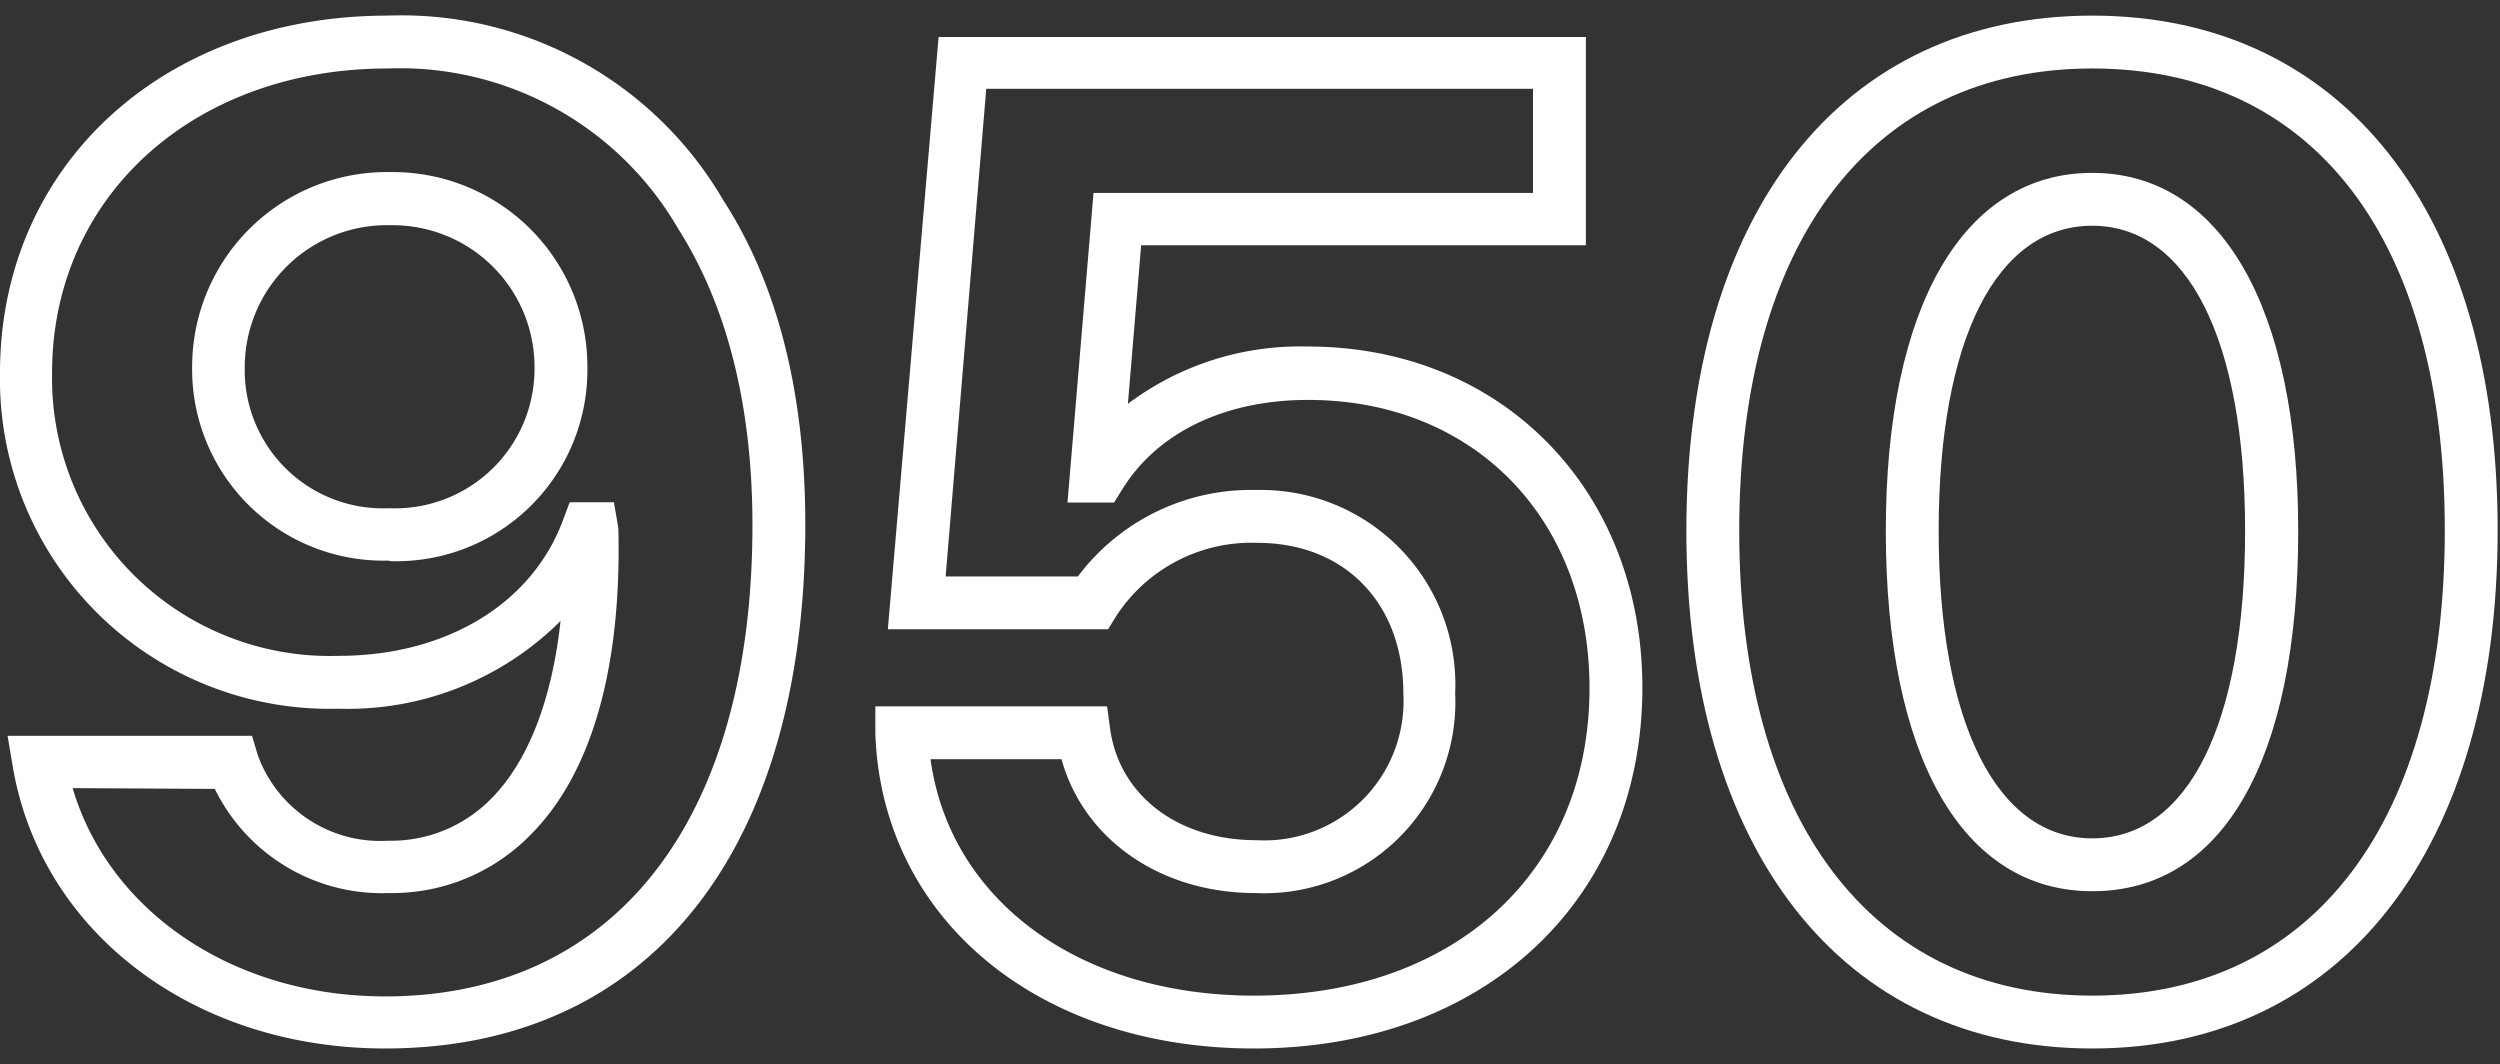 <svg id="Layer_1" data-name="Layer 1" xmlns="http://www.w3.org/2000/svg" viewBox="0 0 96.02 40.87"><rect x="0" y="0" width="96.02" height="40.87" fill="#333333" stroke="none"/><defs><style>.cls-1{fill:#fff;}</style></defs><path class="cls-1" d="M14.79,40.27c-7.34,0-13.22-4.45-14.3-10.83l-.2-1.18H9.68L9.9,29a5,5,0,0,0,5,3.29,5.38,5.38,0,0,0,4-1.65c1.4-1.43,2.3-3.78,2.63-6.79A11.58,11.58,0,0,1,13,27.22,12.66,12.66,0,0,1,0,14.32C0,6.37,6.26.6,14.89.6A14.3,14.3,0,0,1,27.78,7.69c2.08,3.21,3.15,7.41,3.15,12.45C30.93,32.74,24.9,40.27,14.79,40.27Zm-12-10c1.4,4.74,6.17,8,12,8,8.84,0,14.11-6.77,14.11-18.1,0-4.64-1-8.47-2.85-11.38A12.35,12.35,0,0,0,14.89,2.63C7.44,2.63,2,7.55,2,14.32A10.67,10.67,0,0,0,13,25.19c4.14,0,7.44-2,8.63-5.23l.25-.67h1.7l.17,1c.13,5.31-1,9.38-3.35,11.75a7.43,7.43,0,0,1-5.45,2.26,7.15,7.15,0,0,1-6.7-4Zm12.17-8.74a7.35,7.35,0,0,1-7.58-7.46A7.48,7.48,0,0,1,15,6.61a7.47,7.47,0,0,1,7.56,7.54A7.34,7.34,0,0,1,14.94,21.55ZM15,8.65a5.46,5.46,0,0,0-5.6,5.44,5.31,5.31,0,0,0,5.55,5.43,5.36,5.36,0,0,0,5.58-5.37A5.45,5.45,0,0,0,15,8.65Z"/><path class="cls-1" d="M48.16,40.27c-8.31,0-14.29-5-14.54-12.09l0-1.05h8.9l.12.88c.36,2.55,2.61,4.26,5.61,4.26a5.35,5.35,0,0,0,5.65-5.64c0-3.46-2.25-5.78-5.6-5.78a6.2,6.2,0,0,0-5.44,2.83l-.3.49H34.1L36.05,1.42H60.91v8H43.83l-.51,6.09a11,11,0,0,1,6.92-2.2c7.44,0,12.84,5.51,12.84,13.1C63.08,34.58,57,40.27,48.16,40.27ZM35.74,29.16c.74,5.4,5.69,9.08,12.42,9.08,7.71,0,12.89-4.75,12.89-11.81,0-6.52-4.45-11.07-10.81-11.07-3.21,0-5.81,1.26-7.15,3.46l-.3.48H41L42,7.41H58.88v-4h-21L36.32,22.14H41.4a8.31,8.31,0,0,1,6.86-3.32,7.47,7.47,0,0,1,7.63,7.81,7.34,7.34,0,0,1-7.68,7.67c-3.65,0-6.59-2.07-7.44-5.14Z"/><path class="cls-1" d="M80.36,40.27c-9.62,0-15.59-7.62-15.59-19.88S70.74.6,80.36.6,95.93,8.17,95.93,20.36,90,40.27,80.36,40.27Zm0-37.64c-8.49,0-13.56,6.64-13.56,17.76s5.07,17.85,13.56,17.85S93.9,31.56,93.9,20.36,88.84,2.63,80.36,2.63Zm0,31.6c-5,0-7.93-5.18-7.93-13.84s3-13.75,7.93-13.75,7.91,5.14,7.91,13.75C88.27,29.18,85.38,34.23,80.36,34.23Zm0-25.56c-3.69,0-5.9,4.38-5.9,11.72s2.21,11.81,5.9,11.81,5.87-4.42,5.87-11.81S84,8.67,80.36,8.67Z"/></svg>